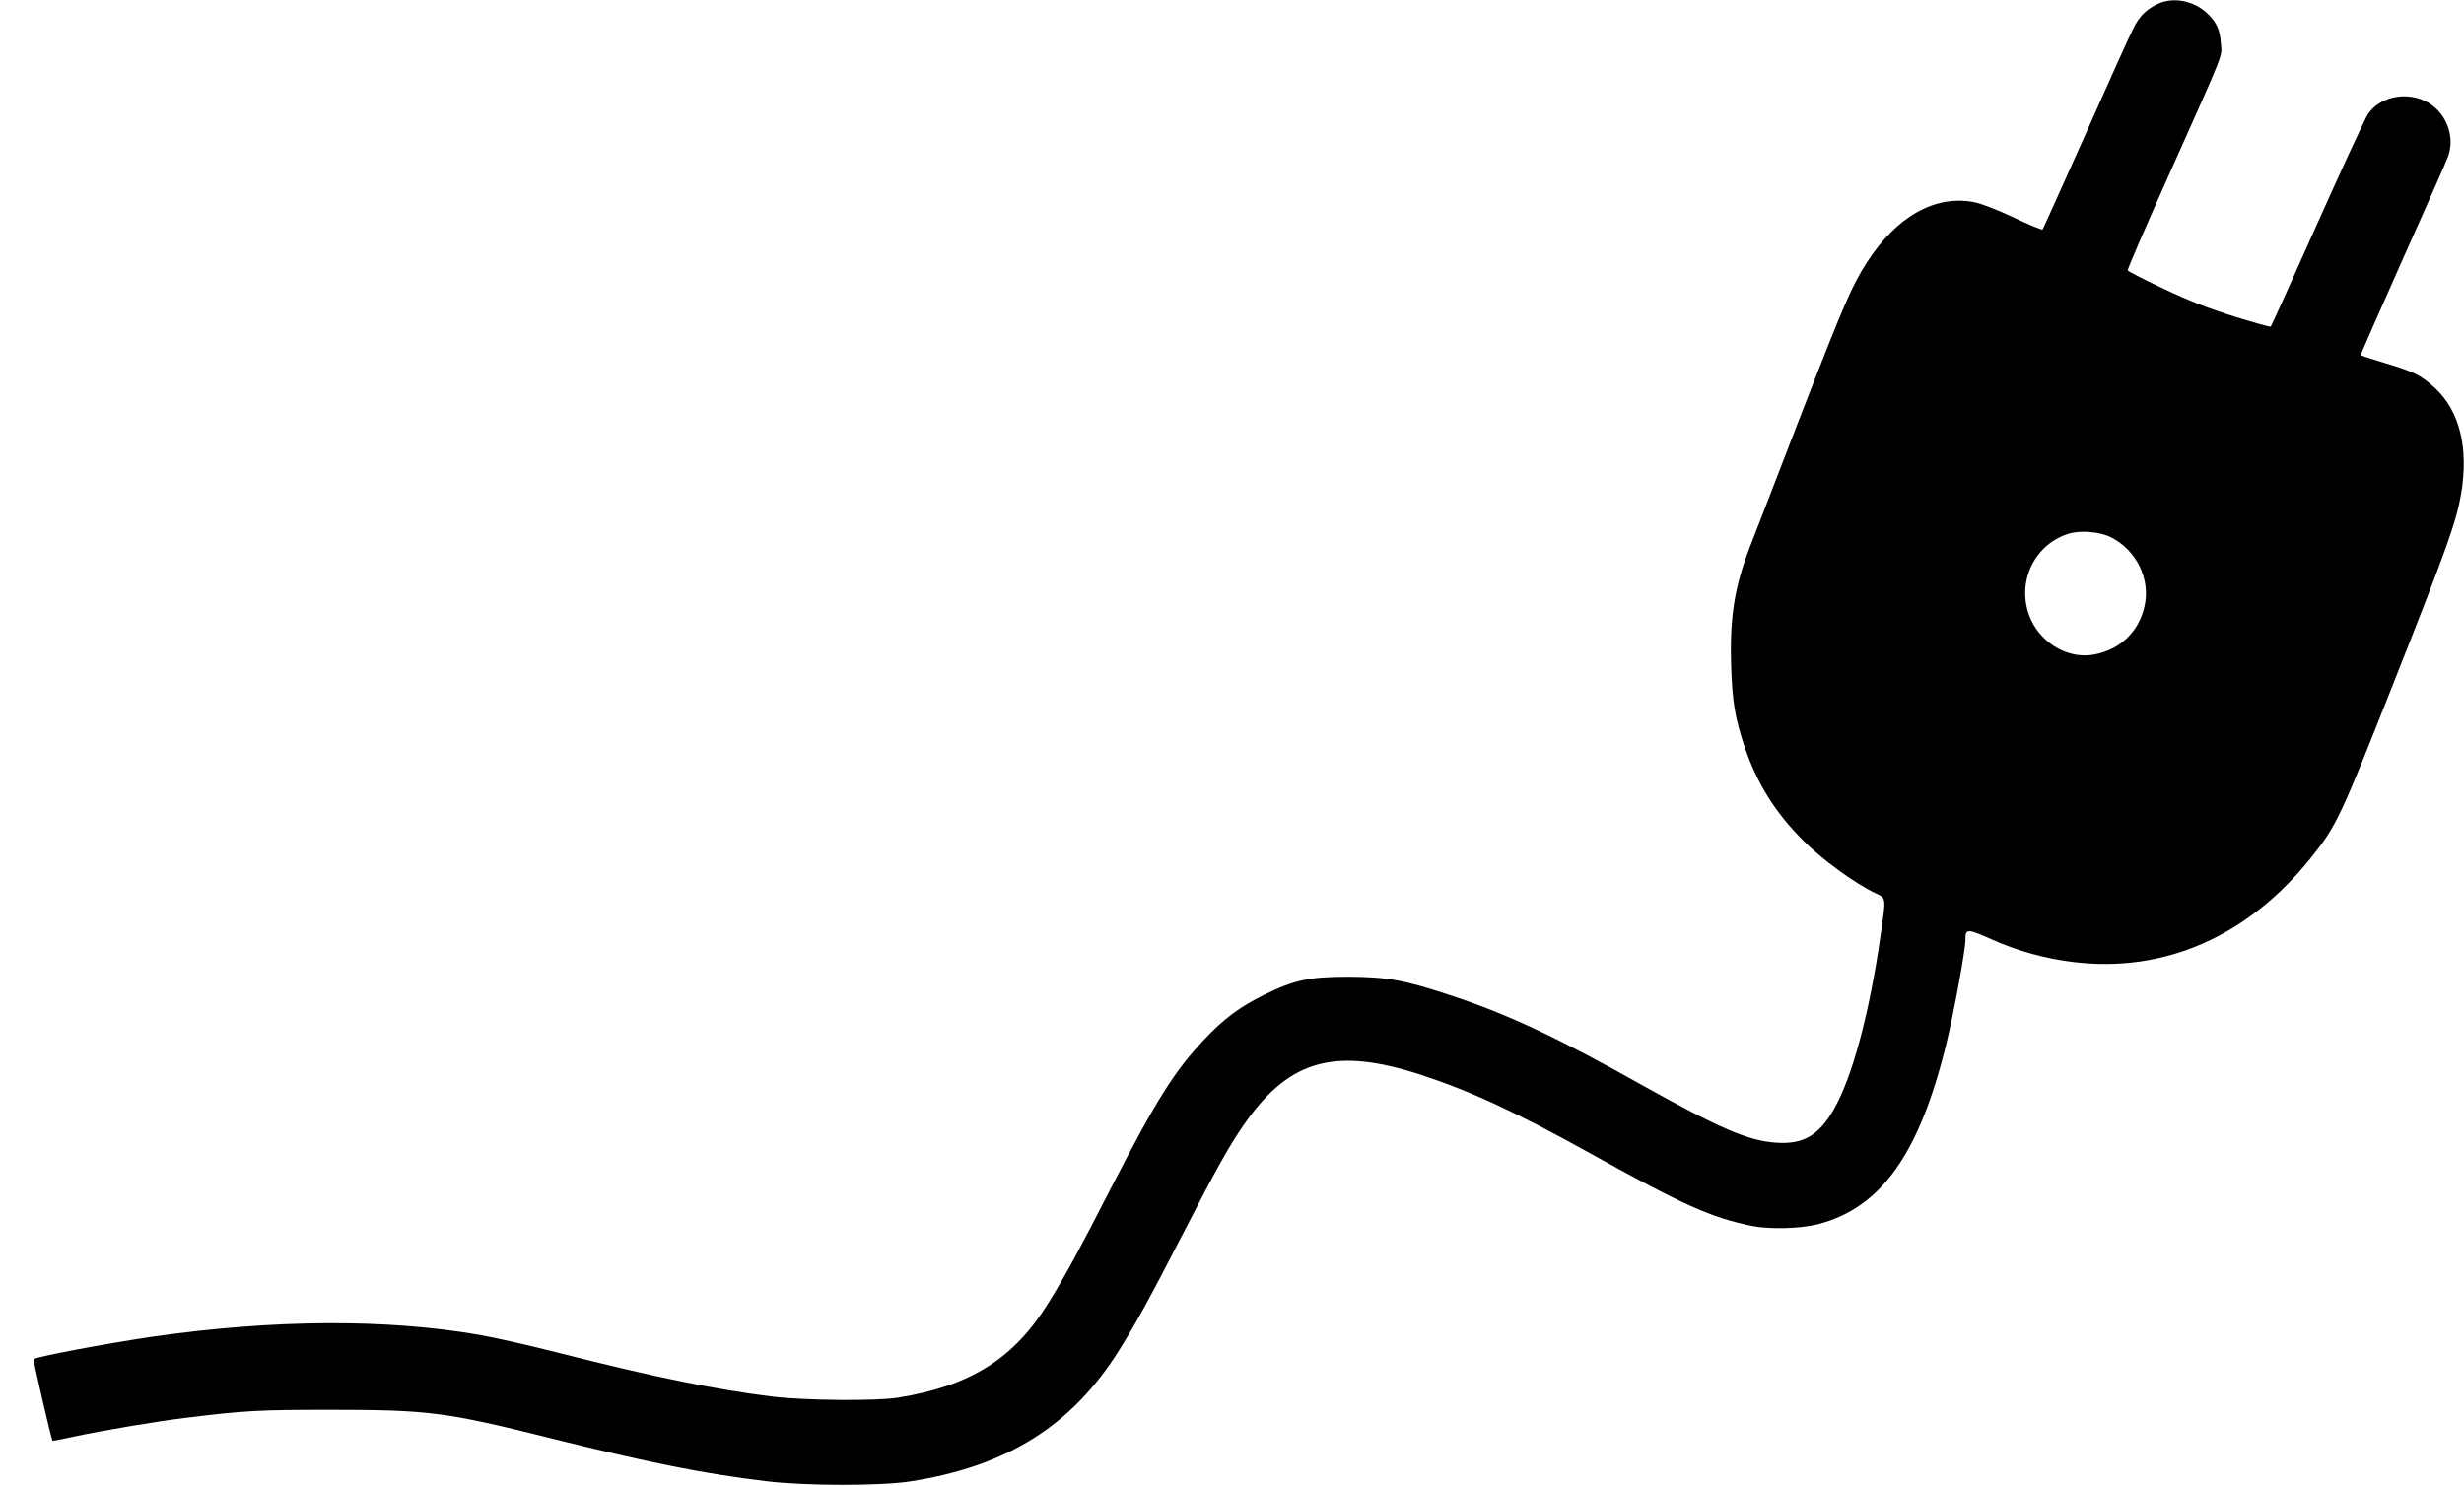 <?xml version="1.0" standalone="no"?>
<!DOCTYPE svg PUBLIC "-//W3C//DTD SVG 20010904//EN"
 "http://www.w3.org/TR/2001/REC-SVG-20010904/DTD/svg10.dtd">
<svg version="1.0" xmlns="http://www.w3.org/2000/svg"
 width="1280pt" height="772pt" viewBox="0 0 1280 772"
 preserveAspectRatio="xMidYMid meet">
<g transform="translate(0,772) scale(0.1,-0.1)"
fill="#000000" stroke="none">
<path d="M11210 7700 c-61 -29 -97 -64 -129 -130 -16 -30 -126 -275 -246 -545
-120 -269 -221 -493 -224 -497 -3 -4 -71 24 -150 62 -87 41 -170 73 -208 80
-201 38 -402 -75 -556 -315 -79 -124 -120 -220 -347 -805 -122 -316 -239 -620
-261 -675 -79 -206 -104 -364 -96 -615 6 -187 20 -269 68 -415 64 -192 161
-348 309 -495 94 -95 267 -221 373 -271 56 -27 55 -18 27 -214 -58 -409 -149
-748 -246 -913 -78 -133 -158 -179 -298 -169 -143 9 -295 75 -701 302 -434
244 -693 365 -982 461 -247 82 -335 98 -538 99 -204 0 -283 -17 -440 -95 -124
-61 -210 -125 -311 -233 -153 -162 -249 -316 -476 -757 -178 -347 -237 -456
-330 -607 -179 -291 -405 -434 -783 -495 -113 -18 -476 -15 -647 5 -298 36
-629 104 -1112 227 -153 39 -342 82 -420 95 -480 83 -1065 80 -1693 -10 -239
-35 -605 -104 -618 -117 -4 -3 92 -419 98 -424 1 -1 54 9 117 23 157 33 429
79 580 97 304 37 372 41 745 41 510 0 603 -12 1135 -145 525 -131 805 -187
1130 -226 207 -25 595 -25 750 -1 504 79 841 291 1087 687 89 143 155 263 336
615 168 327 242 459 322 570 229 321 466 384 905 241 257 -84 497 -195 880
-408 487 -271 630 -335 842 -378 91 -18 251 -14 341 9 329 85 528 365 668 939
39 159 99 486 99 540 0 58 9 58 141 -1 133 -59 277 -99 424 -116 471 -56 903
134 1229 541 135 169 152 206 433 917 276 698 323 829 348 975 40 237 -7 431
-136 550 -70 65 -109 85 -264 131 -66 20 -121 38 -122 39 -2 1 98 227 220 502
123 274 229 514 235 533 38 109 -16 238 -122 287 -105 49 -235 19 -295 -69
-15 -23 -134 -280 -264 -571 -130 -291 -238 -531 -241 -533 -2 -3 -87 21 -188
52 -128 40 -239 83 -367 144 -101 47 -185 91 -188 96 -2 6 96 233 218 505 292
653 272 603 266 675 -5 70 -22 108 -68 153 -70 68 -177 90 -259 52z m-245
-2771 c134 -67 208 -219 175 -361 -30 -130 -124 -221 -257 -248 -130 -27 -272
50 -332 179 -82 179 7 387 192 447 61 20 163 12 222 -17z"/>
</g>
</svg>
